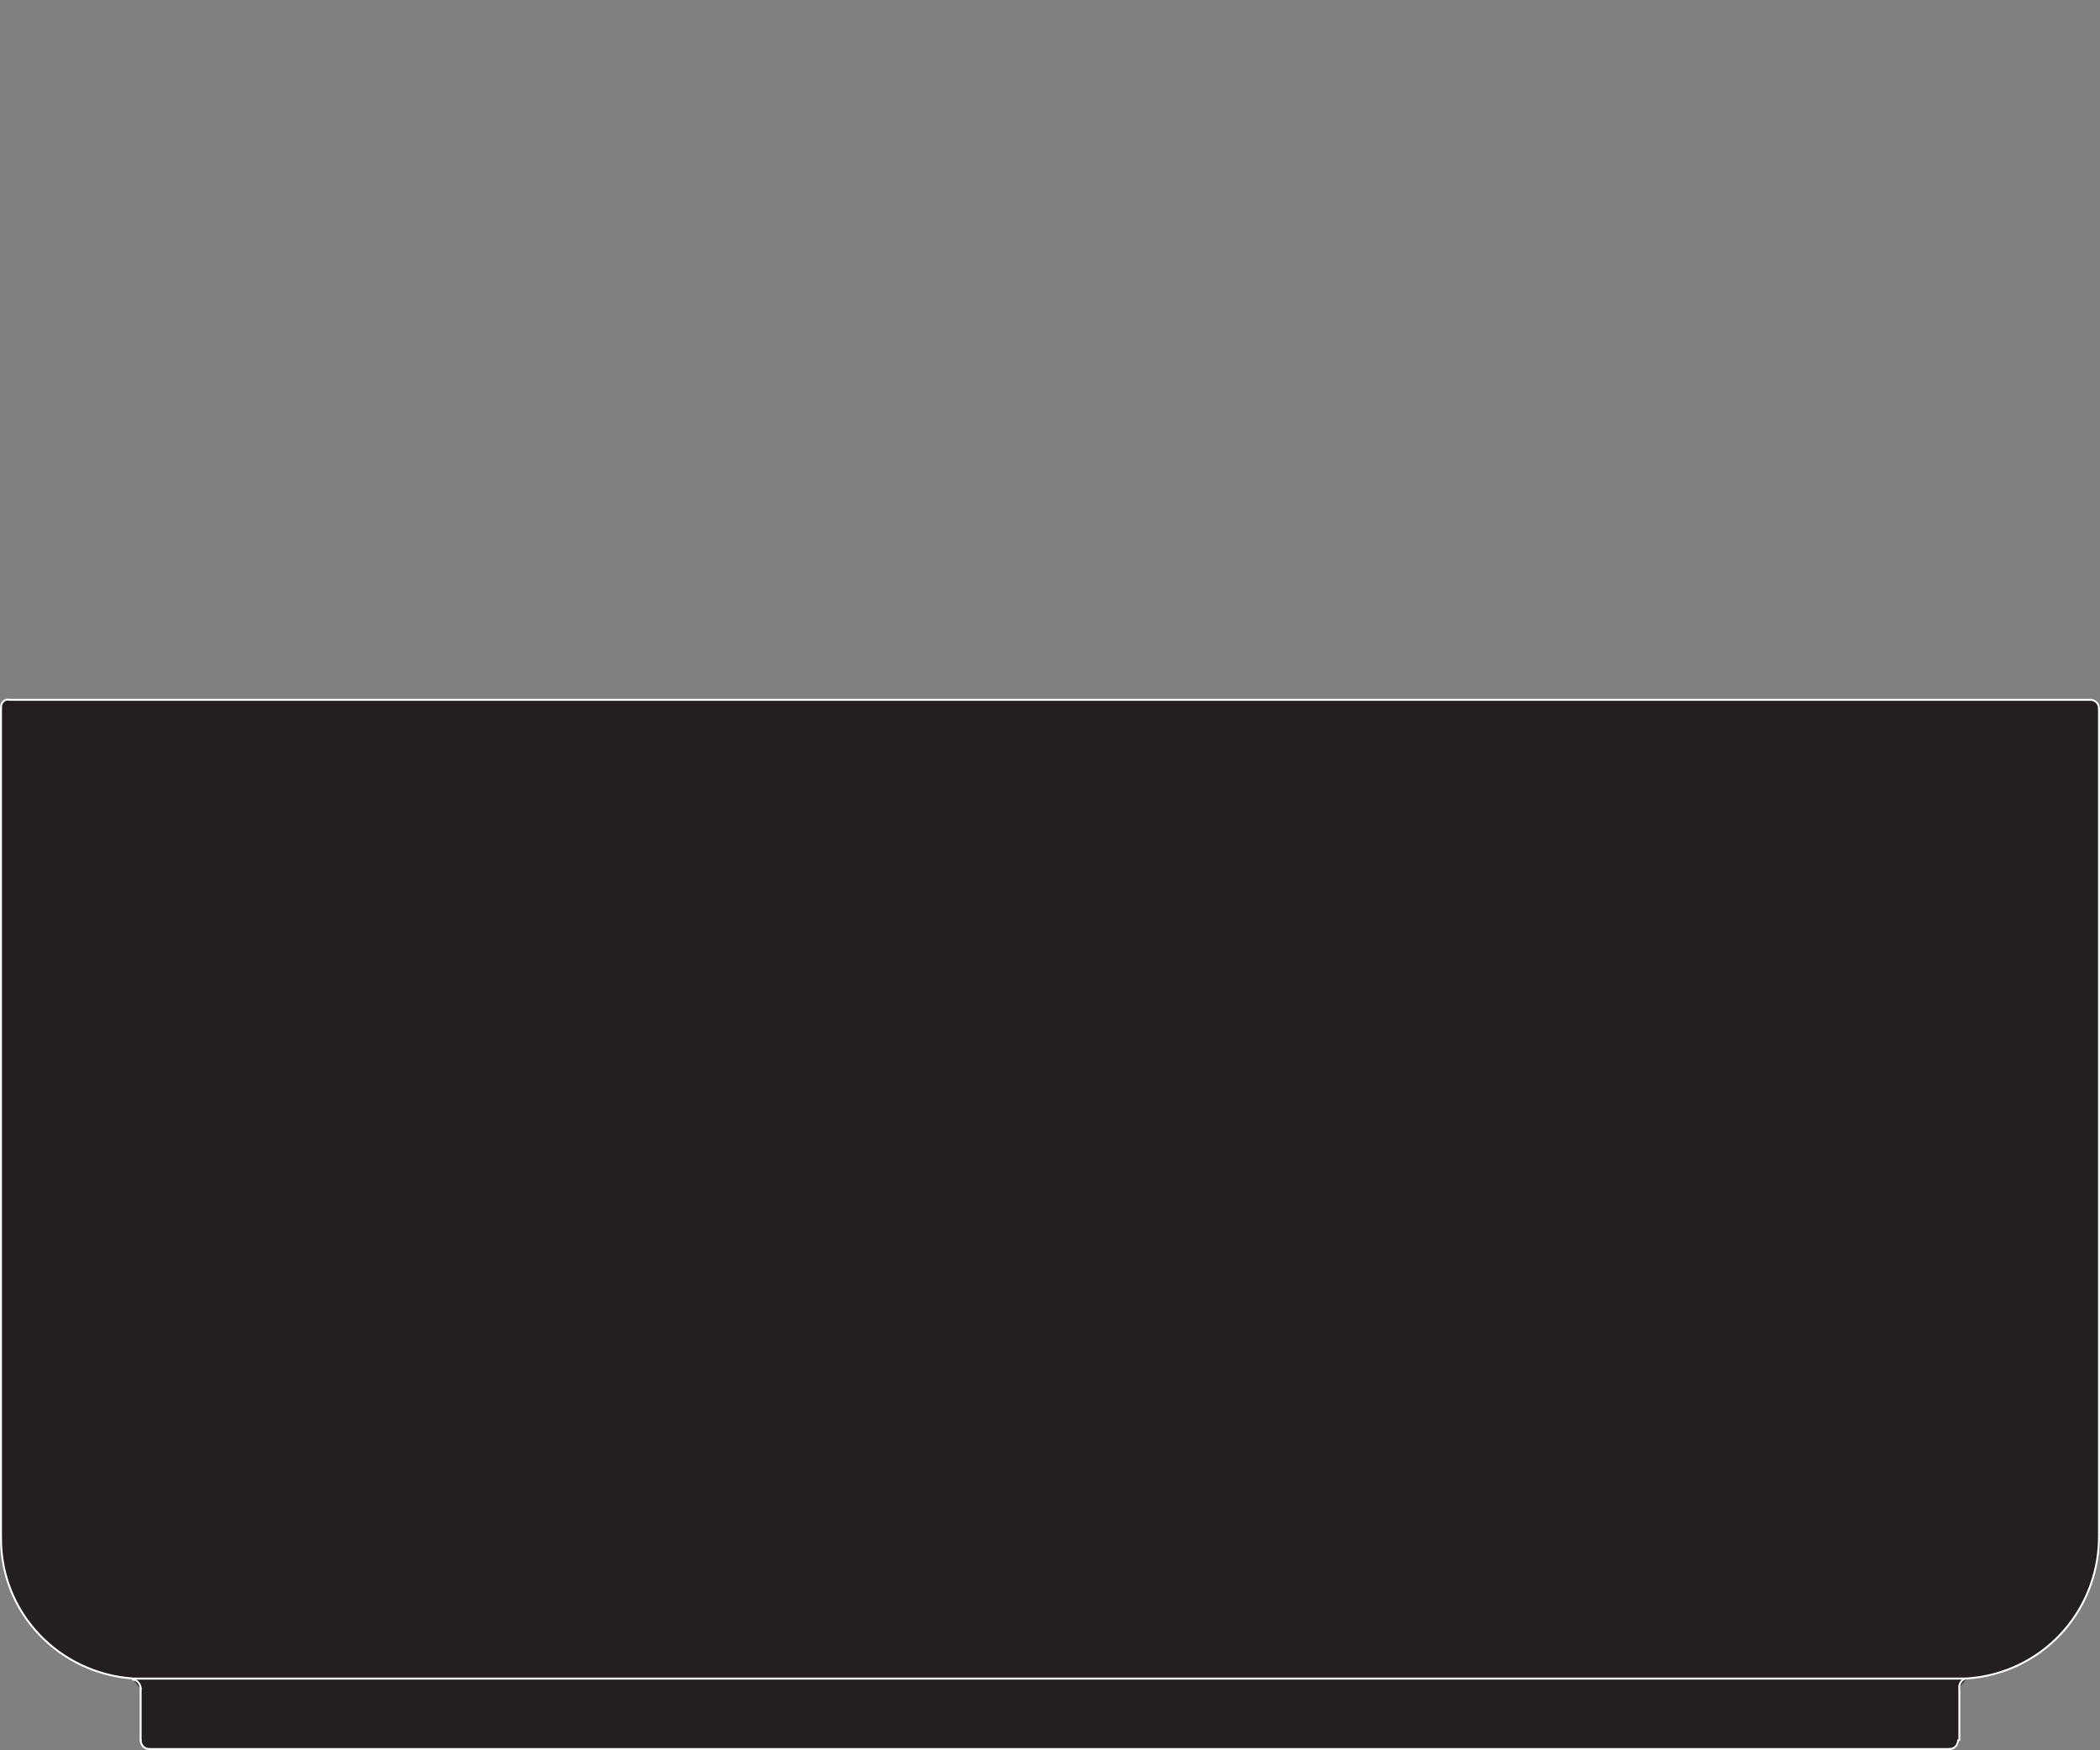 <?xml version="1.0" encoding="UTF-8"?>
<svg xmlns="http://www.w3.org/2000/svg" id="Layer_1" width="166.75" height="138.94" viewBox="0 0 166.75 138.94">
  <rect x="0" y="0" width="166.75" height="138.94" fill="#808080" stroke="none"/>
  <g id="Layer_2">
    <g id="OBJECT1">
      <g id="LINE">
        <path d="m166.67,56.26v65.9c0,5.9-4.6,10.7-10.5,11.1H10.58c-5.9-.3-10.5-5.2-10.5-11.1V56.26c0-.4.3-.7.7-.7h165.2c.4,0,.7.3.7.7h0Z" fill="#231f20"></path>
        <path d="m155.58,134.06v4.1c0,.4-.3.7-.7.7H11.88c-.4,0-.7-.3-.7-.7h0v-4.1c0-.3-.2-.6-.5-.7h145.5c-.4,0-.6.3-.6.7Z" fill="#231f20"></path>
        <line x1="11.87" y1="138.86" x2="154.87" y2="138.86" fill="none" stroke="#fff" stroke-linecap="round" stroke-linejoin="round" stroke-width=".15"></line>
        <line x1="155.58" y1="138.16" x2="155.58" y2="134.06" fill="none" stroke="#fff" stroke-linecap="round" stroke-linejoin="round" stroke-width=".15"></line>
        <line x1="11.17" y1="138.16" x2="11.17" y2="134.06" fill="none" stroke="#fff" stroke-linecap="round" stroke-linejoin="round" stroke-width=".15"></line>
        <line x1="10.67" y1="133.26" x2="156.08" y2="133.26" fill="none" stroke="#fff" stroke-linecap="round" stroke-linejoin="round" stroke-width=".15"></line>
        <path d="m156.17,133.26c5.9-.4,10.4-5.2,10.5-11.1" fill="#231f20" stroke="#fff" stroke-linecap="round" stroke-linejoin="round" stroke-width=".15"></path>
        <path d="m.08,122.16c0,5.9,4.6,10.7,10.5,11.1" fill="#231f20" stroke="#fff" stroke-linecap="round" stroke-linejoin="round" stroke-width=".15"></path>
        <path d="m154.78,138.86c.4,0,.7-.3.7-.7h0" fill="#231f20" stroke="#fff" stroke-linecap="round" stroke-linejoin="round" stroke-width=".15"></path>
        <path d="m156.17,133.26h-.1c-.3.1-.5.4-.5.7" fill="#231f20" stroke="#fff" stroke-linecap="round" stroke-linejoin="round" stroke-width=".15"></path>
        <path d="m11.17,134.06c0-.3-.2-.6-.5-.7h-.1" fill="#231f20" stroke="#fff" stroke-linecap="round" stroke-linejoin="round" stroke-width=".15"></path>
        <path d="m11.17,138.16c0,.4.3.7.7.7h0" fill="#231f20" stroke="#fff" stroke-linecap="round" stroke-linejoin="round" stroke-width=".15"></path>
        <line x1="166.67" y1="56.26" x2="166.67" y2="122.16" fill="none" stroke="#fff" stroke-linecap="round" stroke-linejoin="round" stroke-width=".15"></line>
        <line x1=".08" y1="56.26" x2=".08" y2="122.16" fill="none" stroke="#fff" stroke-linecap="round" stroke-linejoin="round" stroke-width=".15"></line>
        <path d="m.78,55.56c-.4-.1-.7.2-.7.6v.1" fill="#231f20" stroke="#fff" stroke-linecap="round" stroke-linejoin="round" stroke-width=".15"></path>
        <path d="m166.67,56.26c0-.4-.3-.7-.7-.7h0" fill="#231f20" stroke="#fff" stroke-linecap="round" stroke-linejoin="round" stroke-width=".15"></path>
        <line x1=".78" y1="55.56" x2="165.98" y2="55.56" fill="none" stroke="#fff" stroke-linecap="round" stroke-linejoin="round" stroke-width=".15"></line>
      </g>
    </g>
  </g>
</svg>
